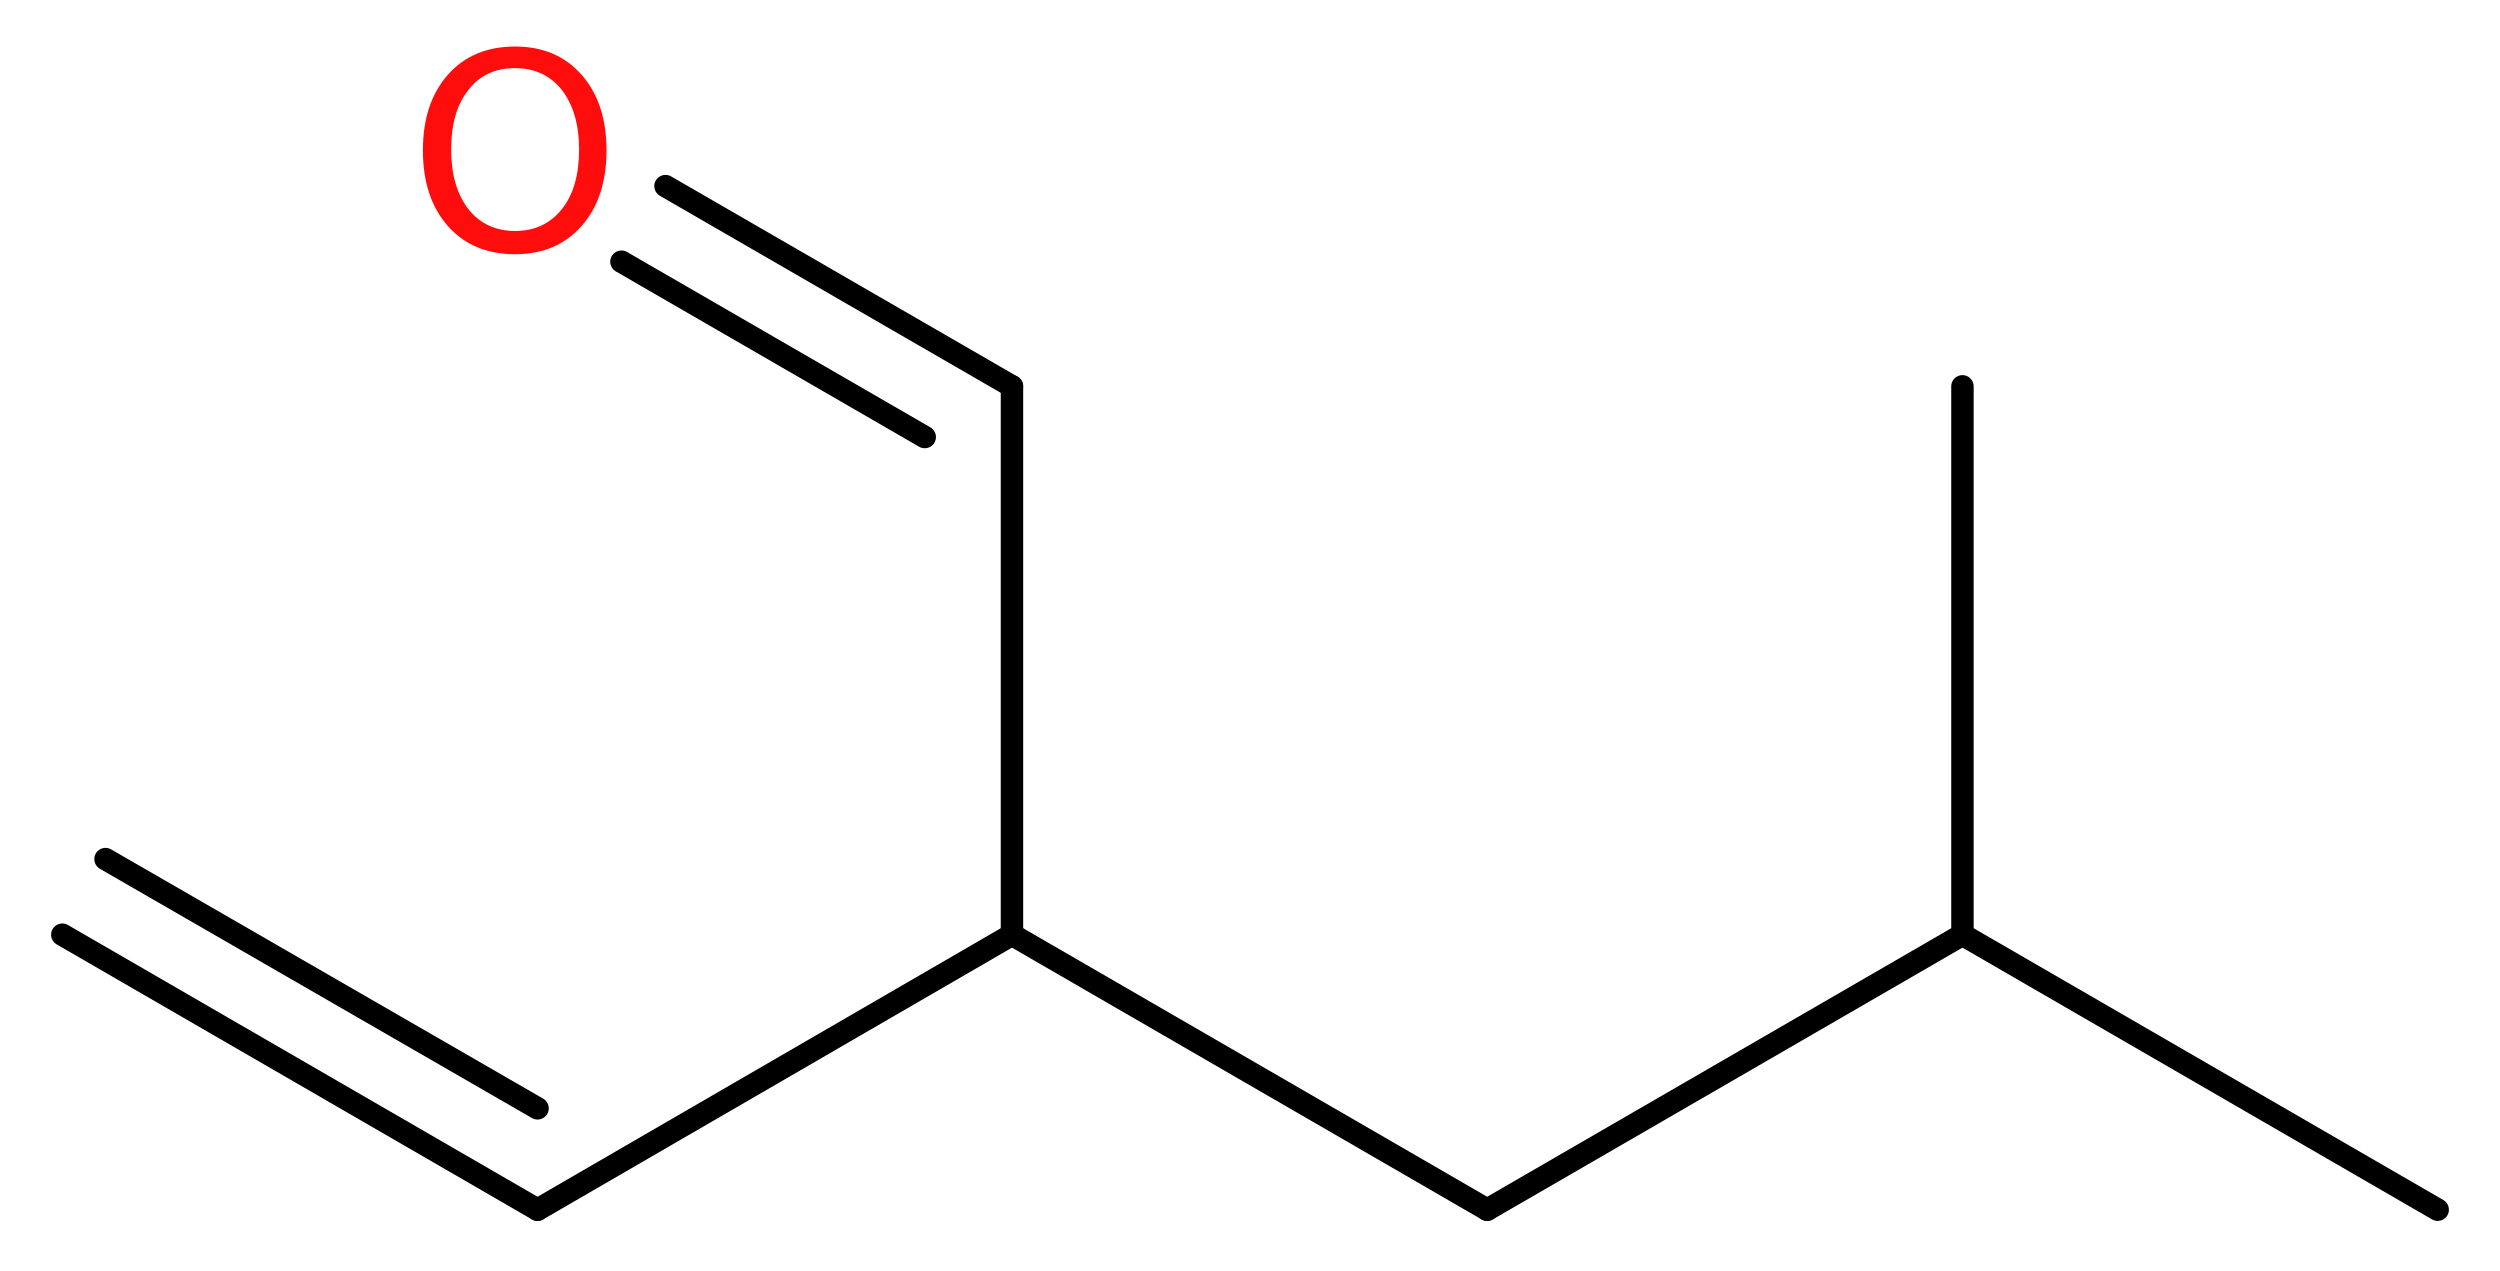 <?xml version='1.0' encoding='UTF-8'?>
<!DOCTYPE svg PUBLIC "-//W3C//DTD SVG 1.1//EN" "http://www.w3.org/Graphics/SVG/1.1/DTD/svg11.dtd">
<svg version='1.2' xmlns='http://www.w3.org/2000/svg' xmlns:xlink='http://www.w3.org/1999/xlink' width='30.09mm' height='15.3mm' viewBox='0 0 30.09 15.3'>
  <desc>Generated by the Chemistry Development Kit (http://github.com/cdk)</desc>
  <g stroke-linecap='round' stroke-linejoin='round' stroke='#000000' stroke-width='.27' fill='#FF0D0D'>
    <rect x='.0' y='.0' width='31.0' height='16.0' fill='#FFFFFF' stroke='none'/>
    <g id='mol1' class='mol'>
      <g id='mol1bnd1' class='bond'>
        <line x1='6.47' y1='14.56' x2='.75' y2='11.25'/>
        <line x1='6.47' y1='13.34' x2='1.27' y2='10.34'/>
      </g>
      <line id='mol1bnd2' class='bond' x1='6.47' y1='14.56' x2='12.18' y2='11.25'/>
      <line id='mol1bnd3' class='bond' x1='12.18' y1='11.25' x2='12.18' y2='4.65'/>
      <g id='mol1bnd4' class='bond'>
        <line x1='12.18' y1='4.65' x2='8.01' y2='2.24'/>
        <line x1='11.13' y1='5.26' x2='7.48' y2='3.15'/>
      </g>
      <line id='mol1bnd5' class='bond' x1='12.18' y1='11.25' x2='17.9' y2='14.56'/>
      <line id='mol1bnd6' class='bond' x1='17.9' y1='14.56' x2='23.62' y2='11.25'/>
      <line id='mol1bnd7' class='bond' x1='23.62' y1='11.25' x2='29.34' y2='14.56'/>
      <line id='mol1bnd8' class='bond' x1='23.62' y1='11.25' x2='23.62' y2='4.65'/>
      <path id='mol1atm5' class='atom' d='M6.2 .82q-.36 .0 -.56 .26q-.21 .26 -.21 .72q.0 .45 .21 .72q.21 .26 .56 .26q.35 .0 .56 -.26q.21 -.26 .21 -.72q.0 -.45 -.21 -.72q-.21 -.26 -.56 -.26zM6.2 .56q.5 .0 .8 .34q.3 .34 .3 .91q.0 .57 -.3 .91q-.3 .34 -.8 .34q-.51 .0 -.81 -.34q-.3 -.34 -.3 -.91q.0 -.57 .3 -.91q.3 -.34 .81 -.34z' stroke='none'/>
    </g>
  </g>
</svg>

